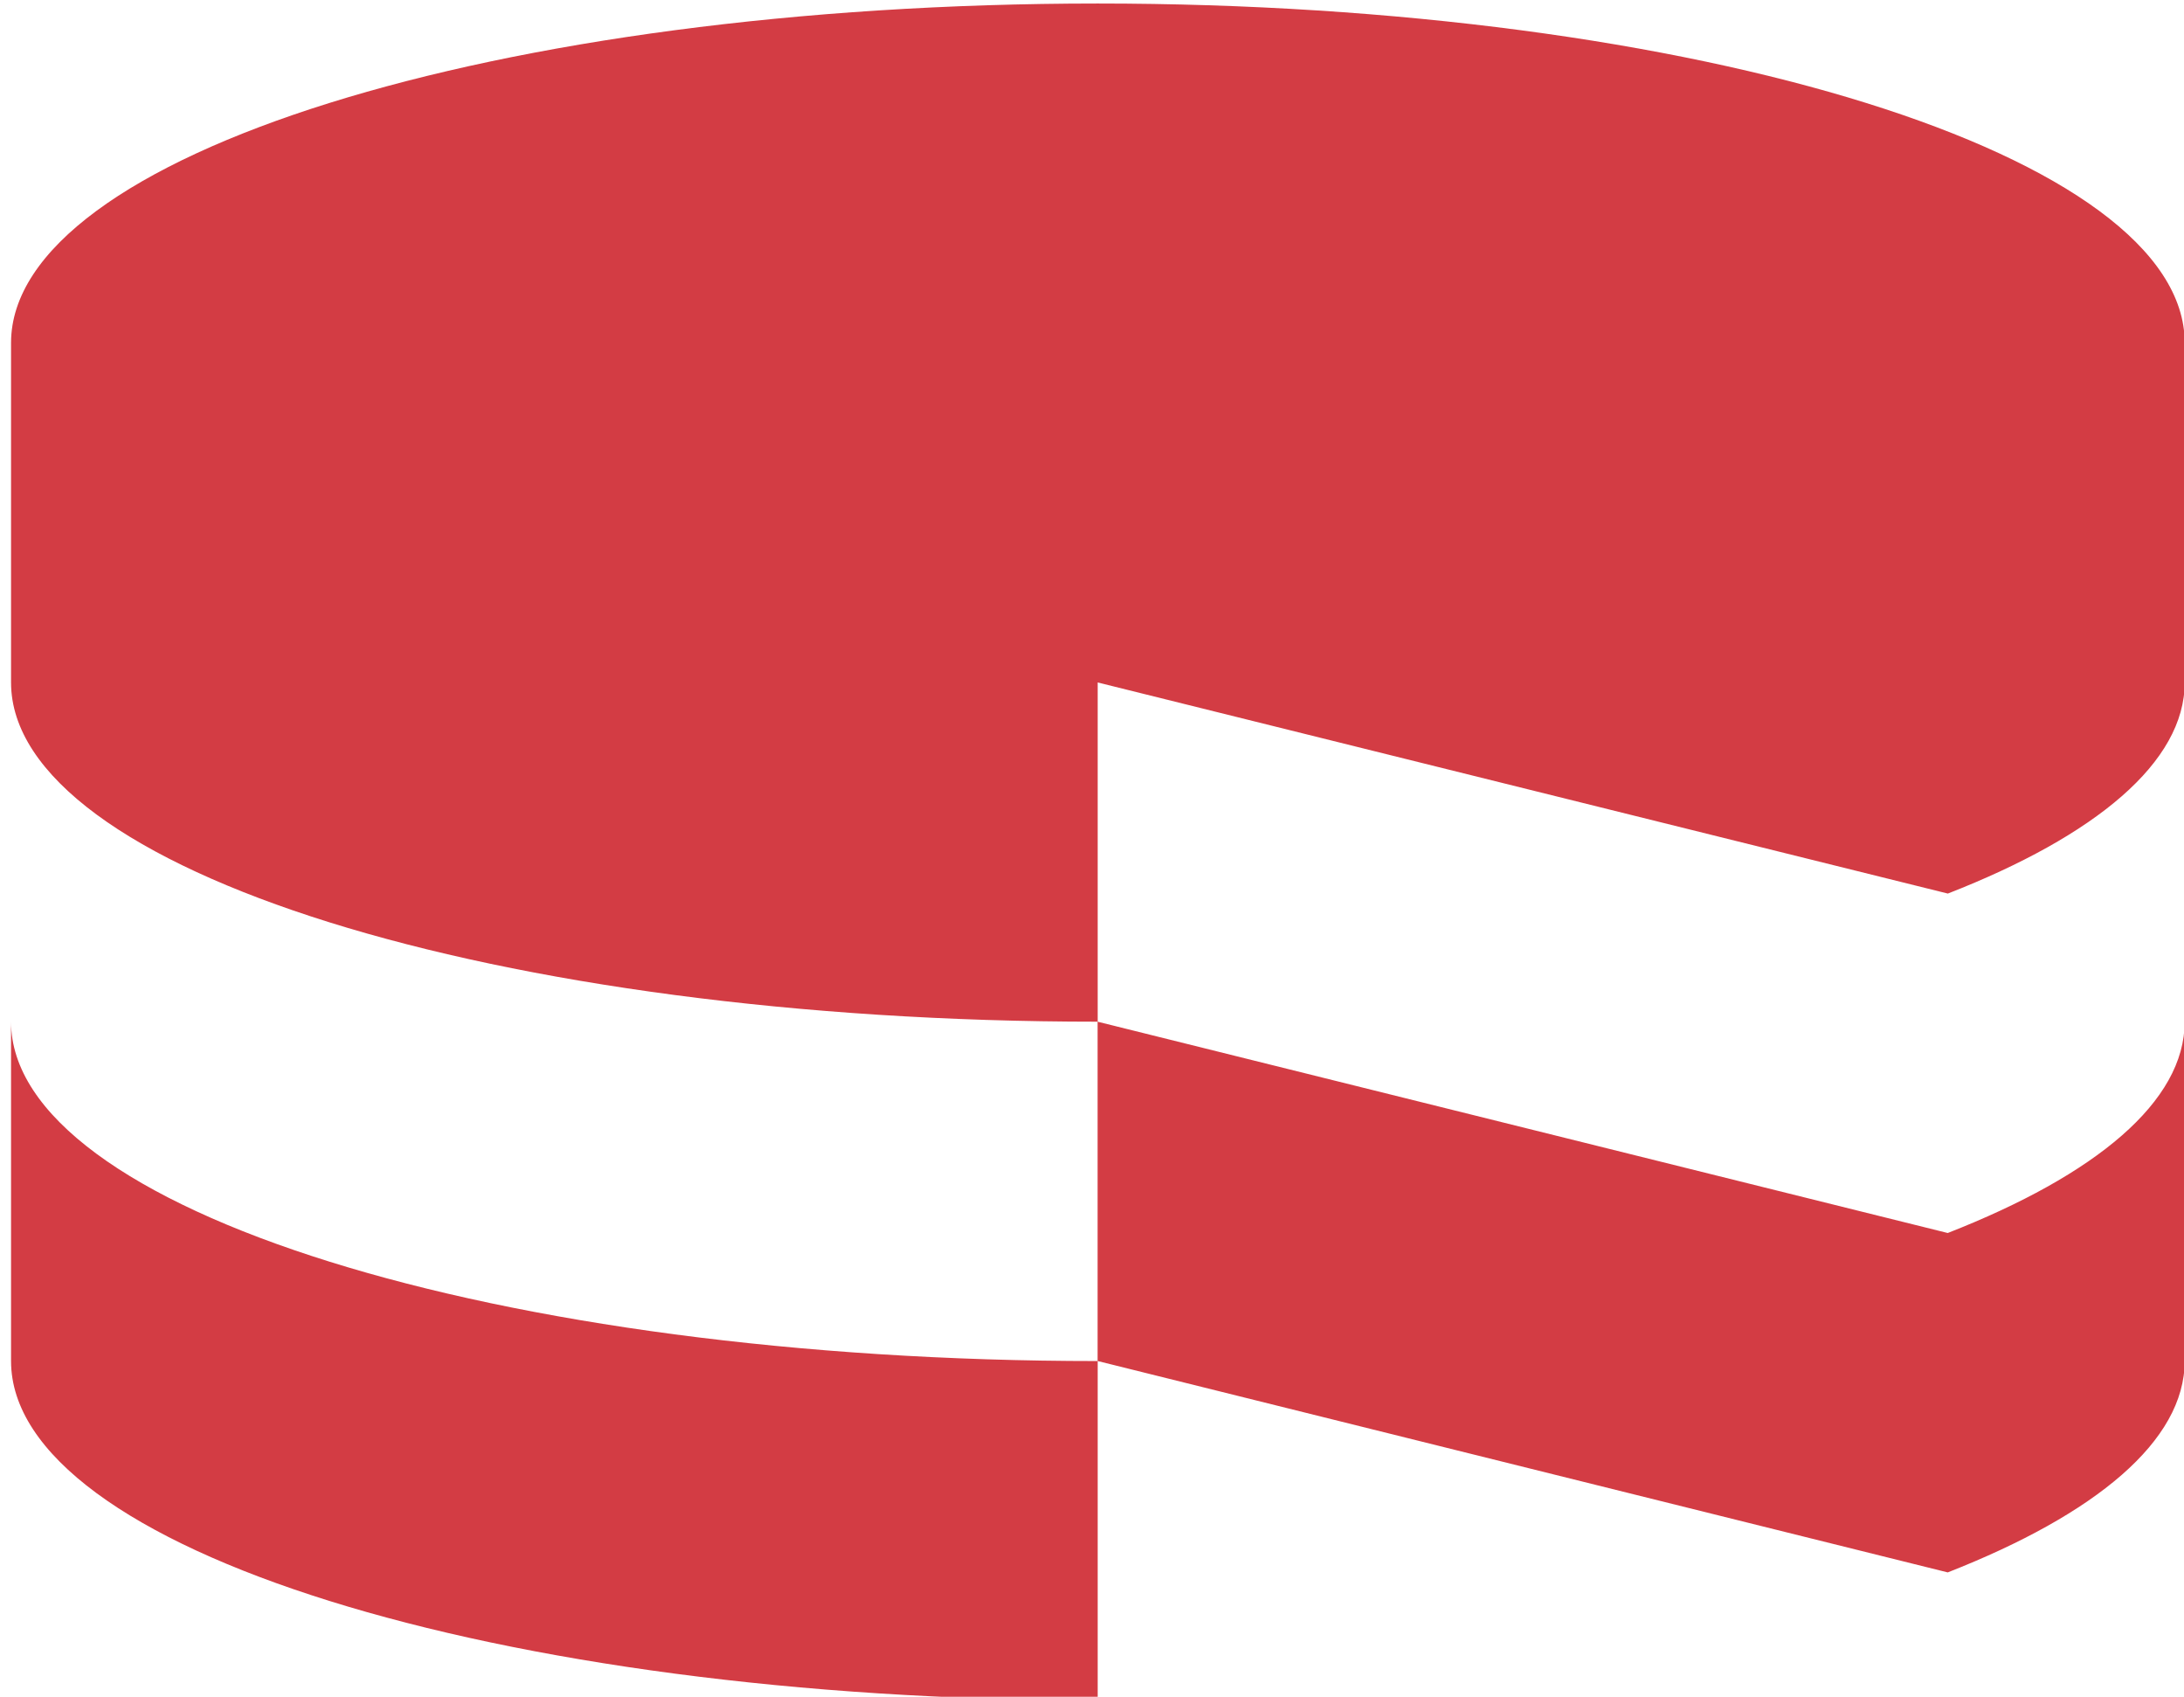 <?xml version="1.0" encoding="utf-8"?>
<!-- Generator: Adobe Illustrator 16.0.0, SVG Export Plug-In . SVG Version: 6.00 Build 0)  -->
<!DOCTYPE svg PUBLIC "-//W3C//DTD SVG 1.1//EN" "http://www.w3.org/Graphics/SVG/1.1/DTD/svg11.dtd">
<svg version="1.1" id="Layer_1" xmlns="http://www.w3.org/2000/svg" xmlns:xlink="http://www.w3.org/1999/xlink" x="0px" y="0px"
	 width="103px" height="80px" viewBox="0 0 103 80" enable-background="new 0 0 103 80" xml:space="preserve">
<g>
	<title>Combined Shape</title>
	<g>
		<path fill="#D33C44" d="M0.521,48.171c0,8.832,22.942,16,51.247,16l0,0v15.994c-28.305,0-51.247-7.162-51.247-15.994l0,0V48.171z
			 M103.032,48.171v15.998c0,3.77-4.193,7.229-11.174,9.967l0,0l-40.094-9.967V48.171l40.094,9.963
			C98.839,55.401,103.034,51.942,103.032,48.171L103.032,48.171z M51.768,0.166c28.308,0,51.265,7.175,51.265,16l0,0v16.011
			c0,3.757-4.193,7.23-11.17,9.953l0,0l-40.095-9.953v15.994c-28.305,0-51.247-7.166-51.247-15.994l0,0V16.166
			C0.521,7.341,23.463,0.166,51.768,0.166z"/>
	</g>
</g>
</svg>
